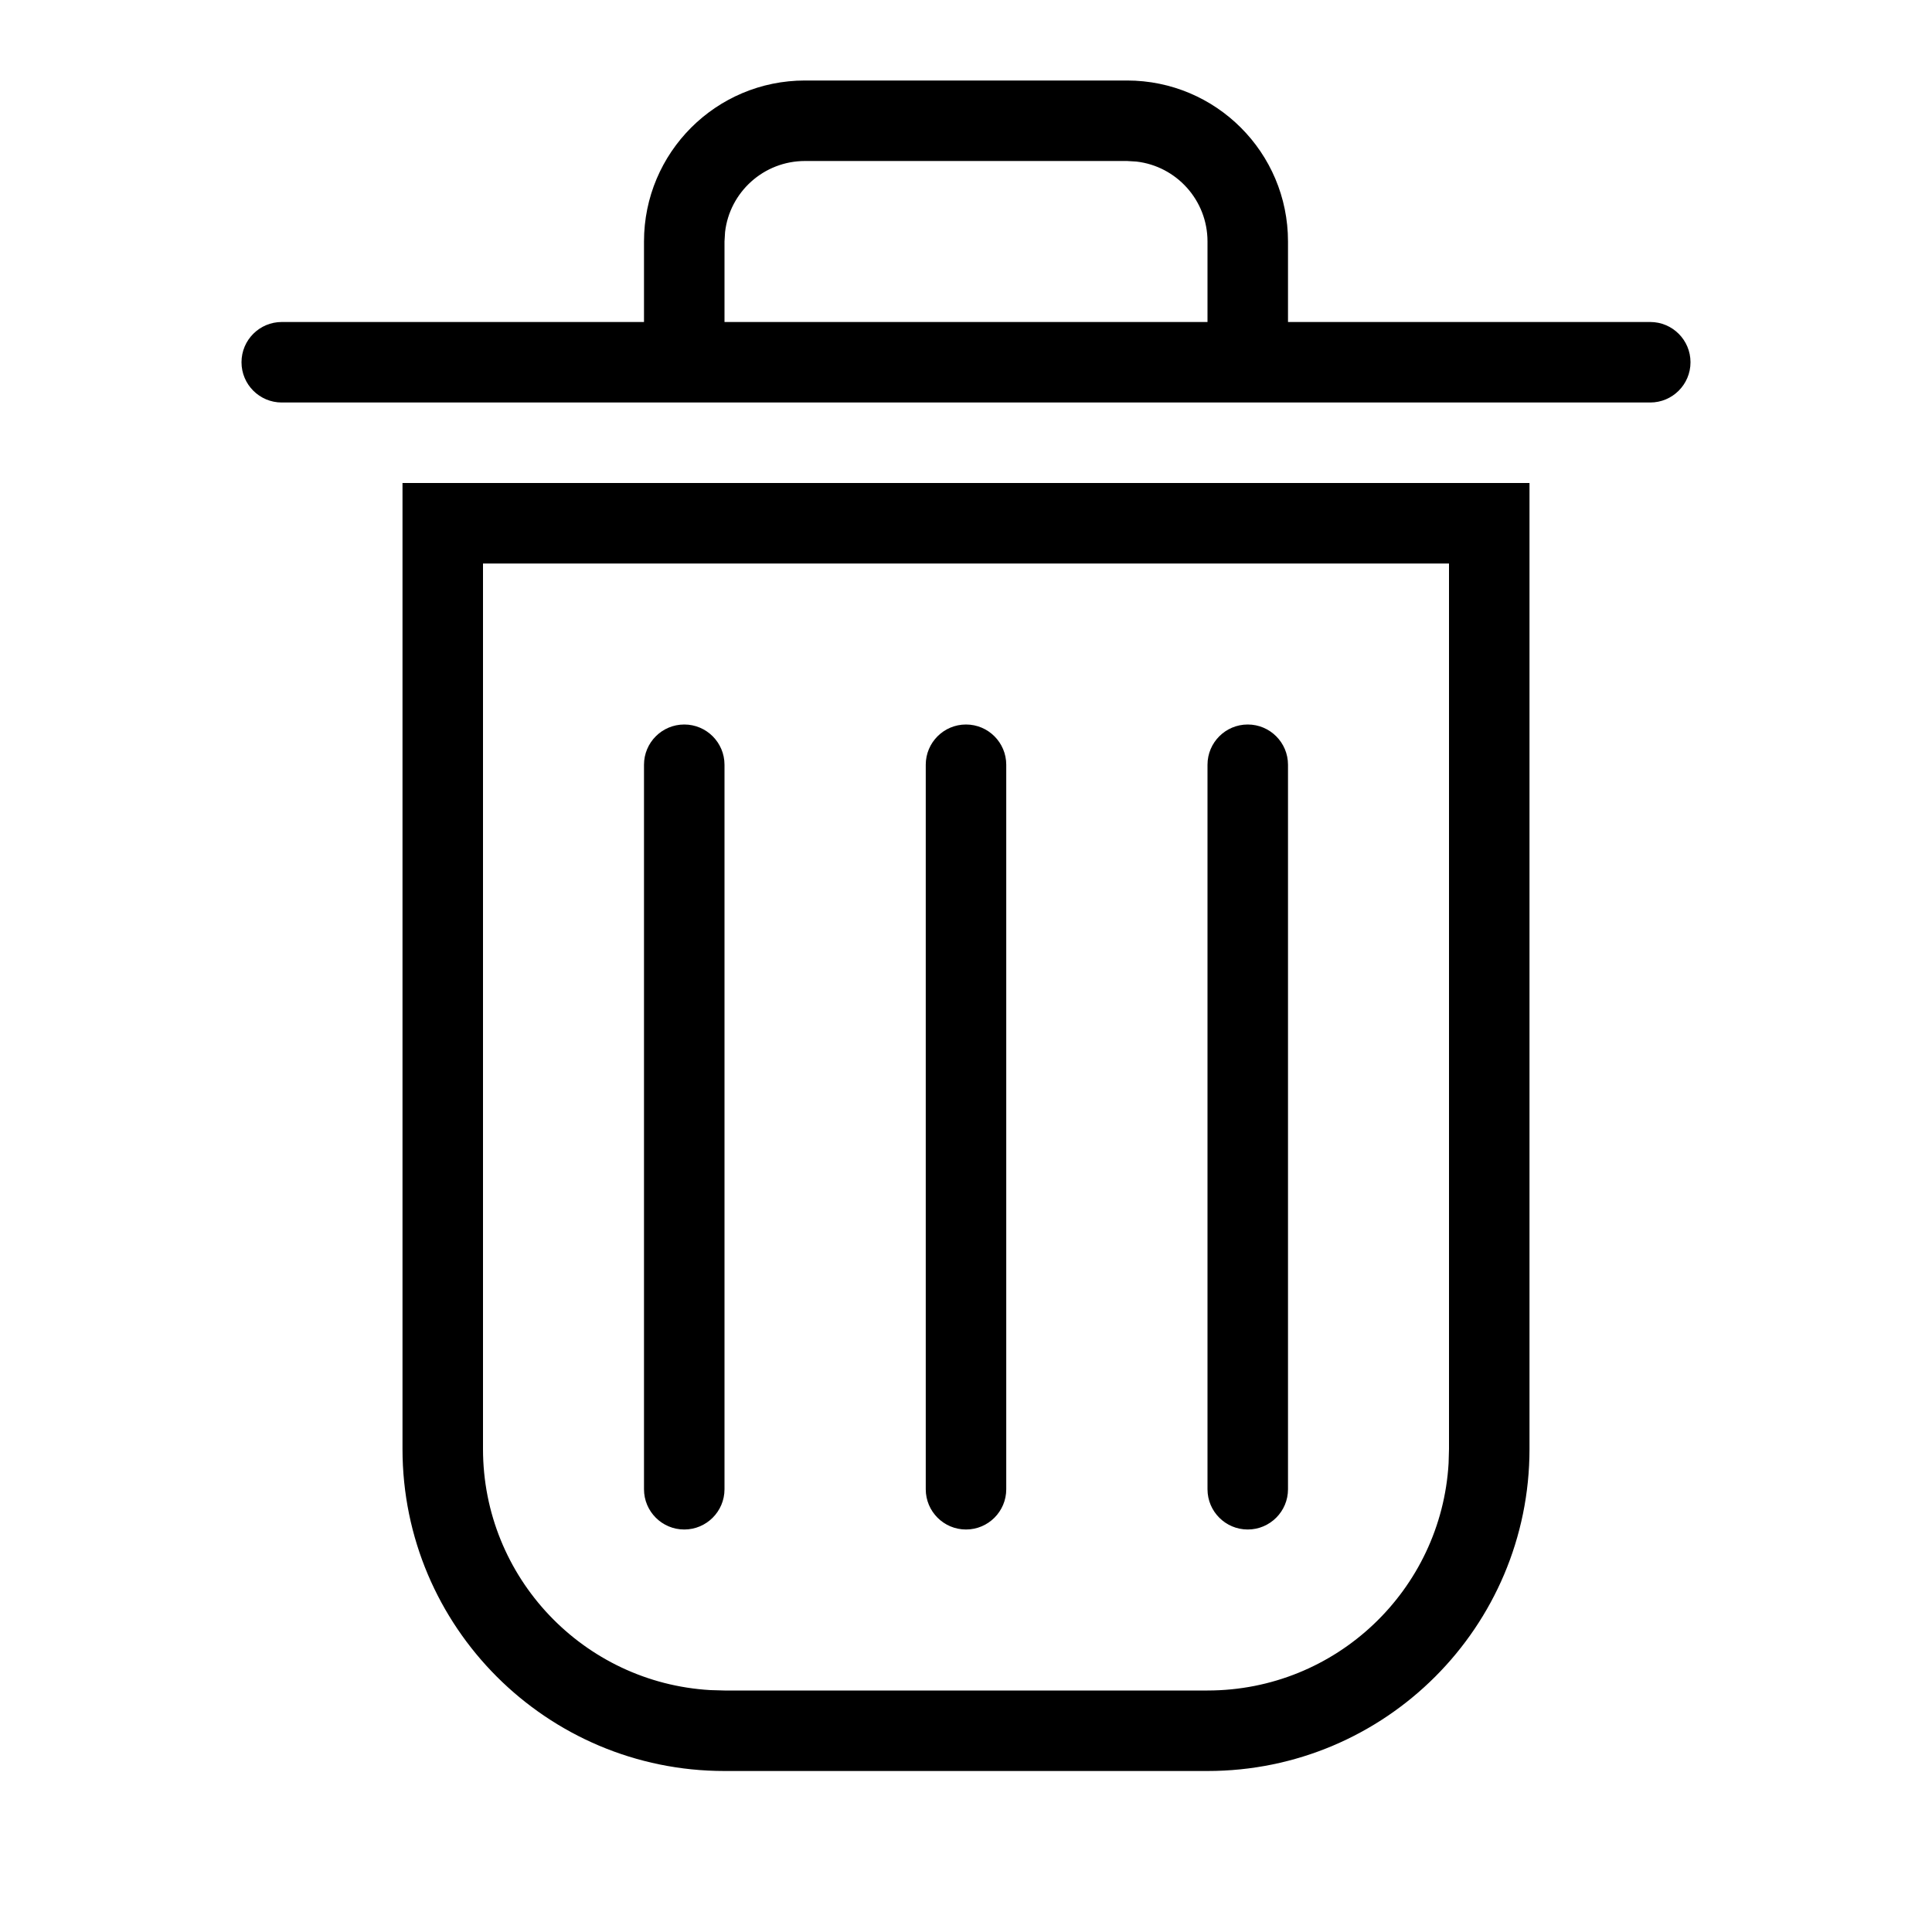 <?xml version="1.0" encoding="utf-8"?>
<svg width="24" height="24" viewBox="0 0 24 24" fill="none" xmlns="http://www.w3.org/2000/svg">
  <g>
    <path d="M13 2C13 0.895 12.105 0 11 0L7 0C5.895 0 5 0.895 5 2L5 3L0.5 3C0.224 3 0 3.224 0 3.5C0 3.776 0.224 4 0.5 4L17.5 4C17.776 4 18 3.776 18 3.5C18 3.224 17.776 3 17.5 3L13 3L13 2ZM12 3L12 2C12 1.487 11.614 1.064 11.117 1.007L11 1L7 1C6.487 1 6.064 1.386 6.007 1.883L6 2L6 3L12 3ZM16 17L16 5L2 5L2 17C2 19.209 3.791 21 6 21L12 21C14.209 21 16 19.209 16 17ZM3 6L15 6L15 17L14.995 17.176C14.904 18.751 13.598 20 12 20L6 20L5.824 19.995C4.249 19.904 3 18.598 3 17L3 6ZM6 8.5C6 8.224 5.776 8 5.5 8C5.224 8 5 8.224 5 8.5L5 17.5C5 17.776 5.224 18 5.5 18C5.776 18 6 17.776 6 17.5L6 8.5ZM9 8C9.276 8 9.5 8.224 9.5 8.5L9.5 17.5C9.5 17.776 9.276 18 9 18C8.724 18 8.5 17.776 8.5 17.5L8.5 8.5C8.5 8.224 8.724 8 9 8ZM13 8.5C13 8.224 12.776 8 12.5 8C12.224 8 12 8.224 12 8.5L12 17.5C12 17.776 12.224 18 12.5 18C12.776 18 13 17.776 13 17.5L13 8.5Z" fill="#000000" fill-rule="evenodd" transform="translate(3 1)" />
  </g>
</svg>